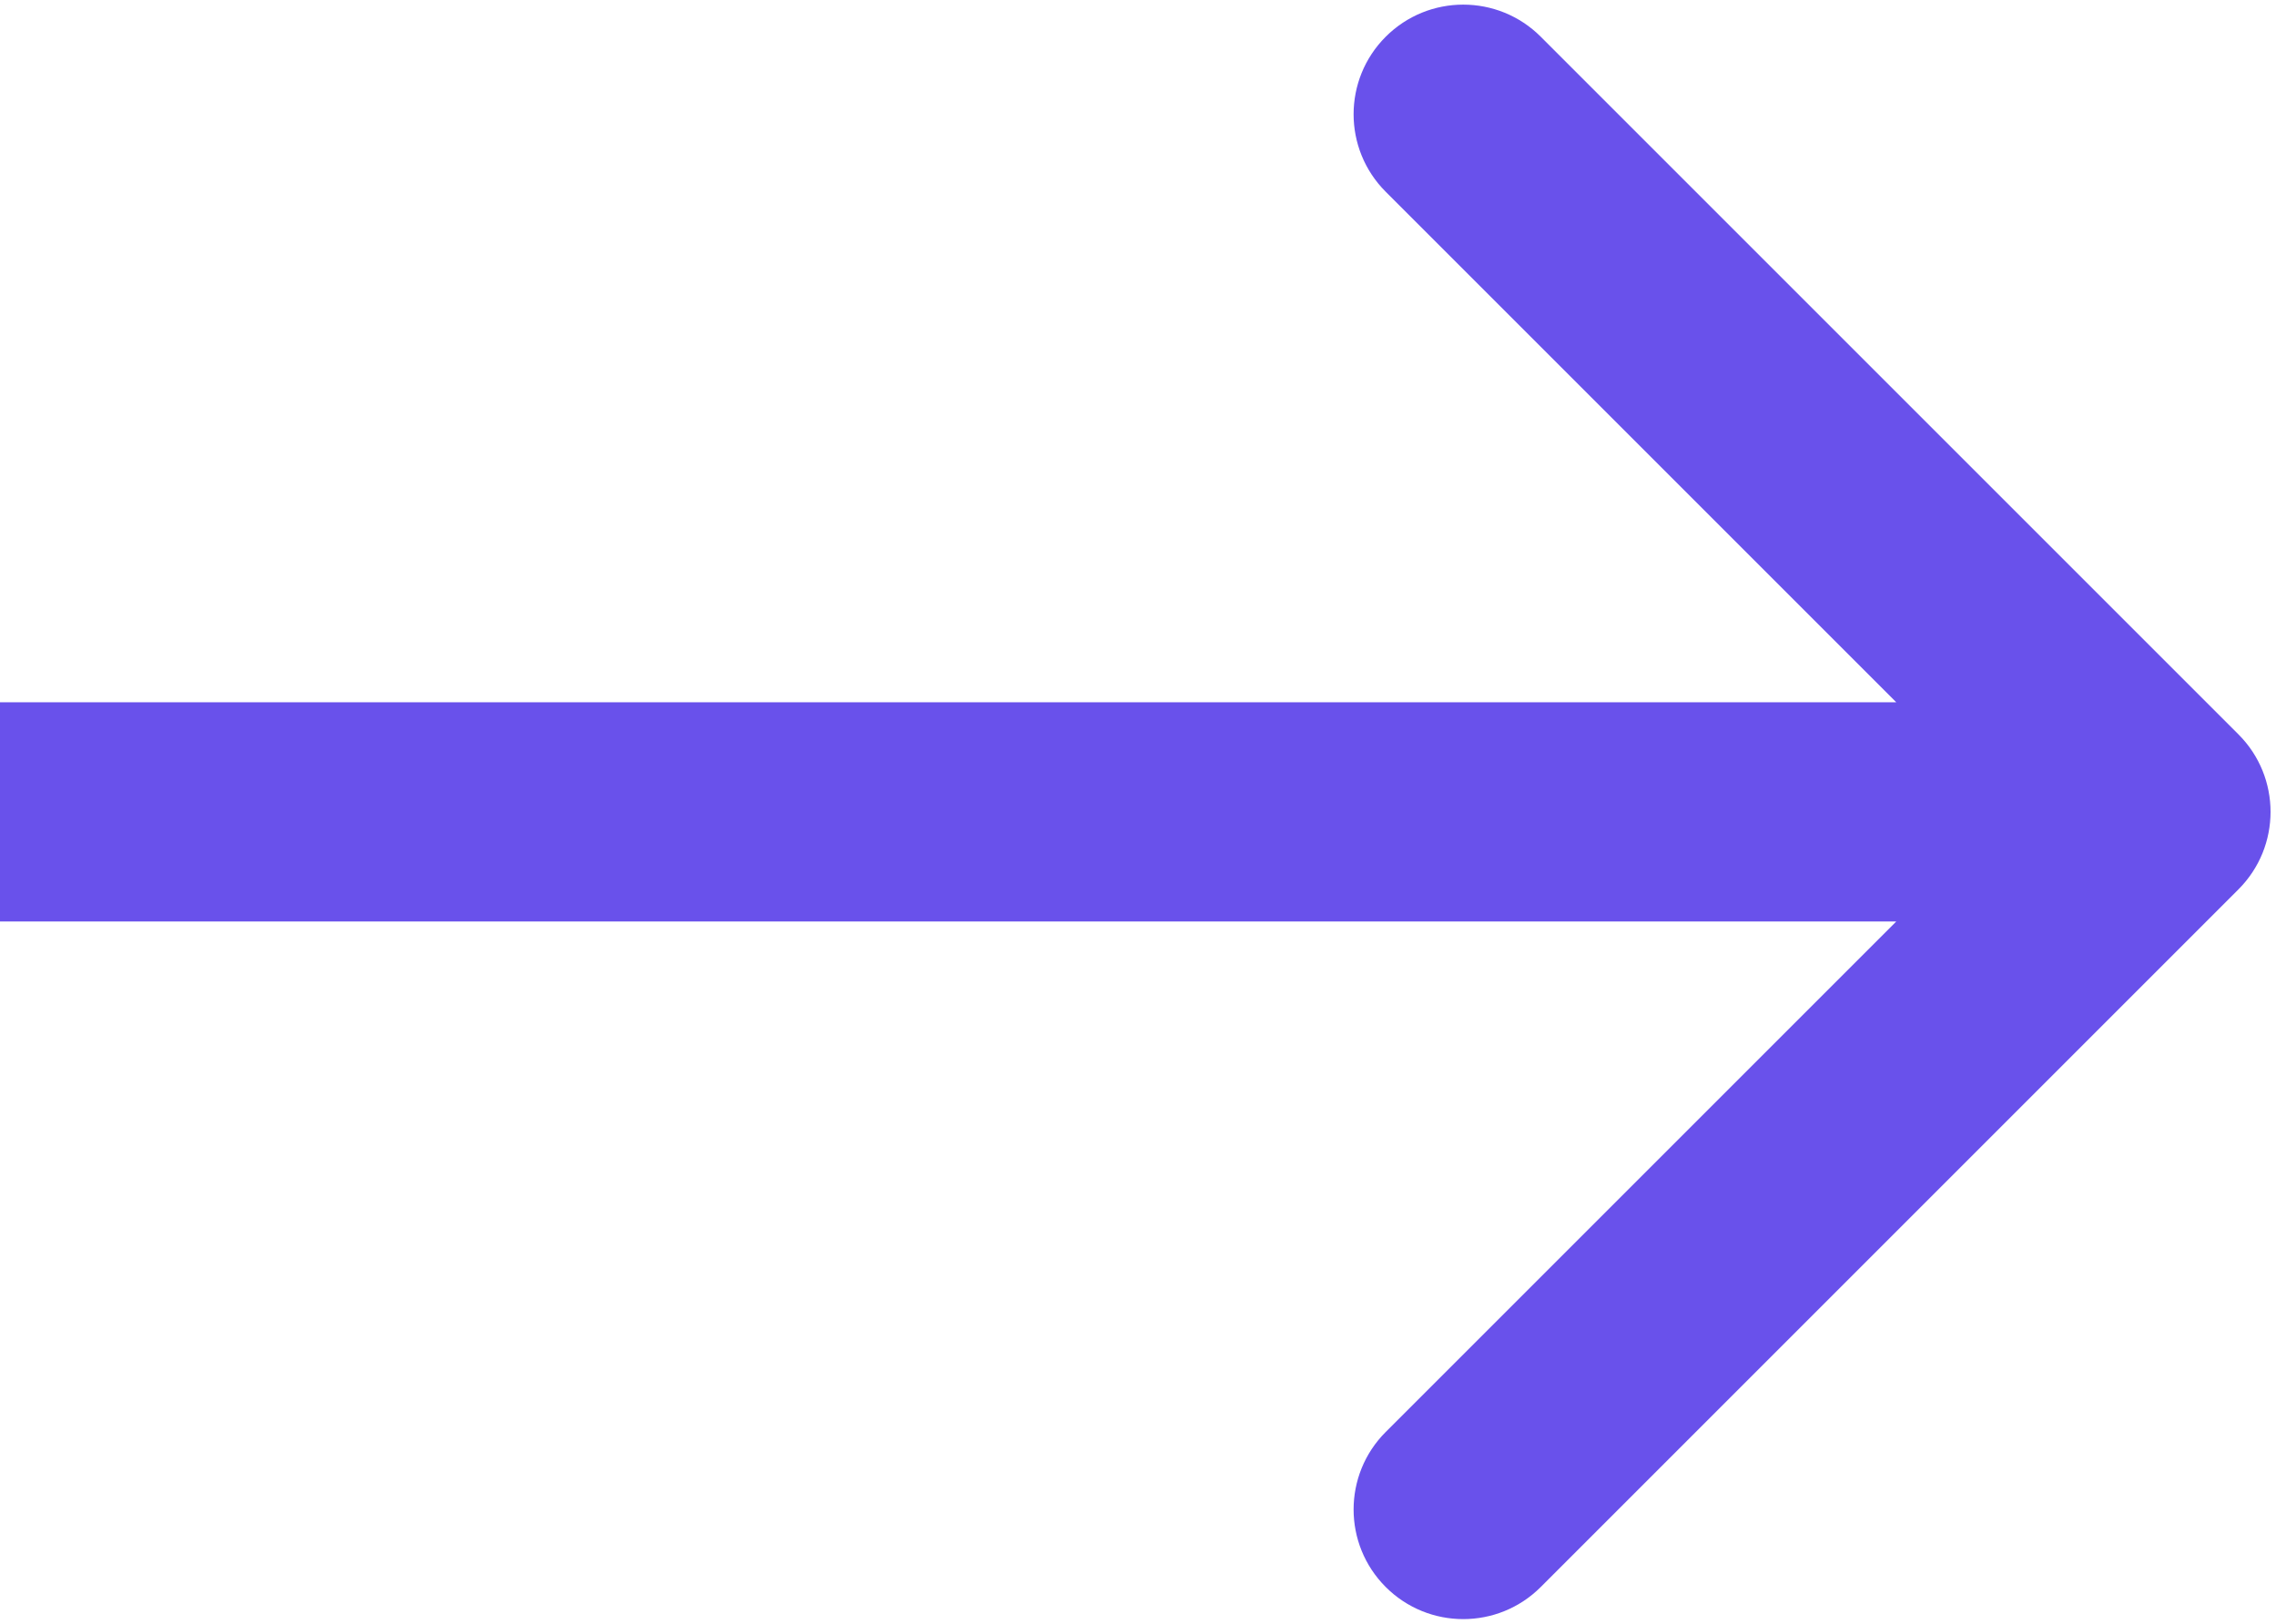 <svg xmlns="http://www.w3.org/2000/svg" width="356" height="254" viewBox="0 0 356 254" fill="none"><path d="M350.125 139.125C356.822 132.429 356.822 121.571 350.125 114.875L240.997 5.746C234.3 -0.951 223.443 -0.951 216.746 5.746C210.049 12.443 210.049 23.3 216.746 29.997L313.749 127L216.746 224.003C210.049 230.7 210.049 241.557 216.746 248.254C223.443 254.951 234.3 254.951 240.997 248.254L350.125 139.125ZM0 144.148H338V109.852H0V144.148Z" fill="#6951EB"></path></svg>